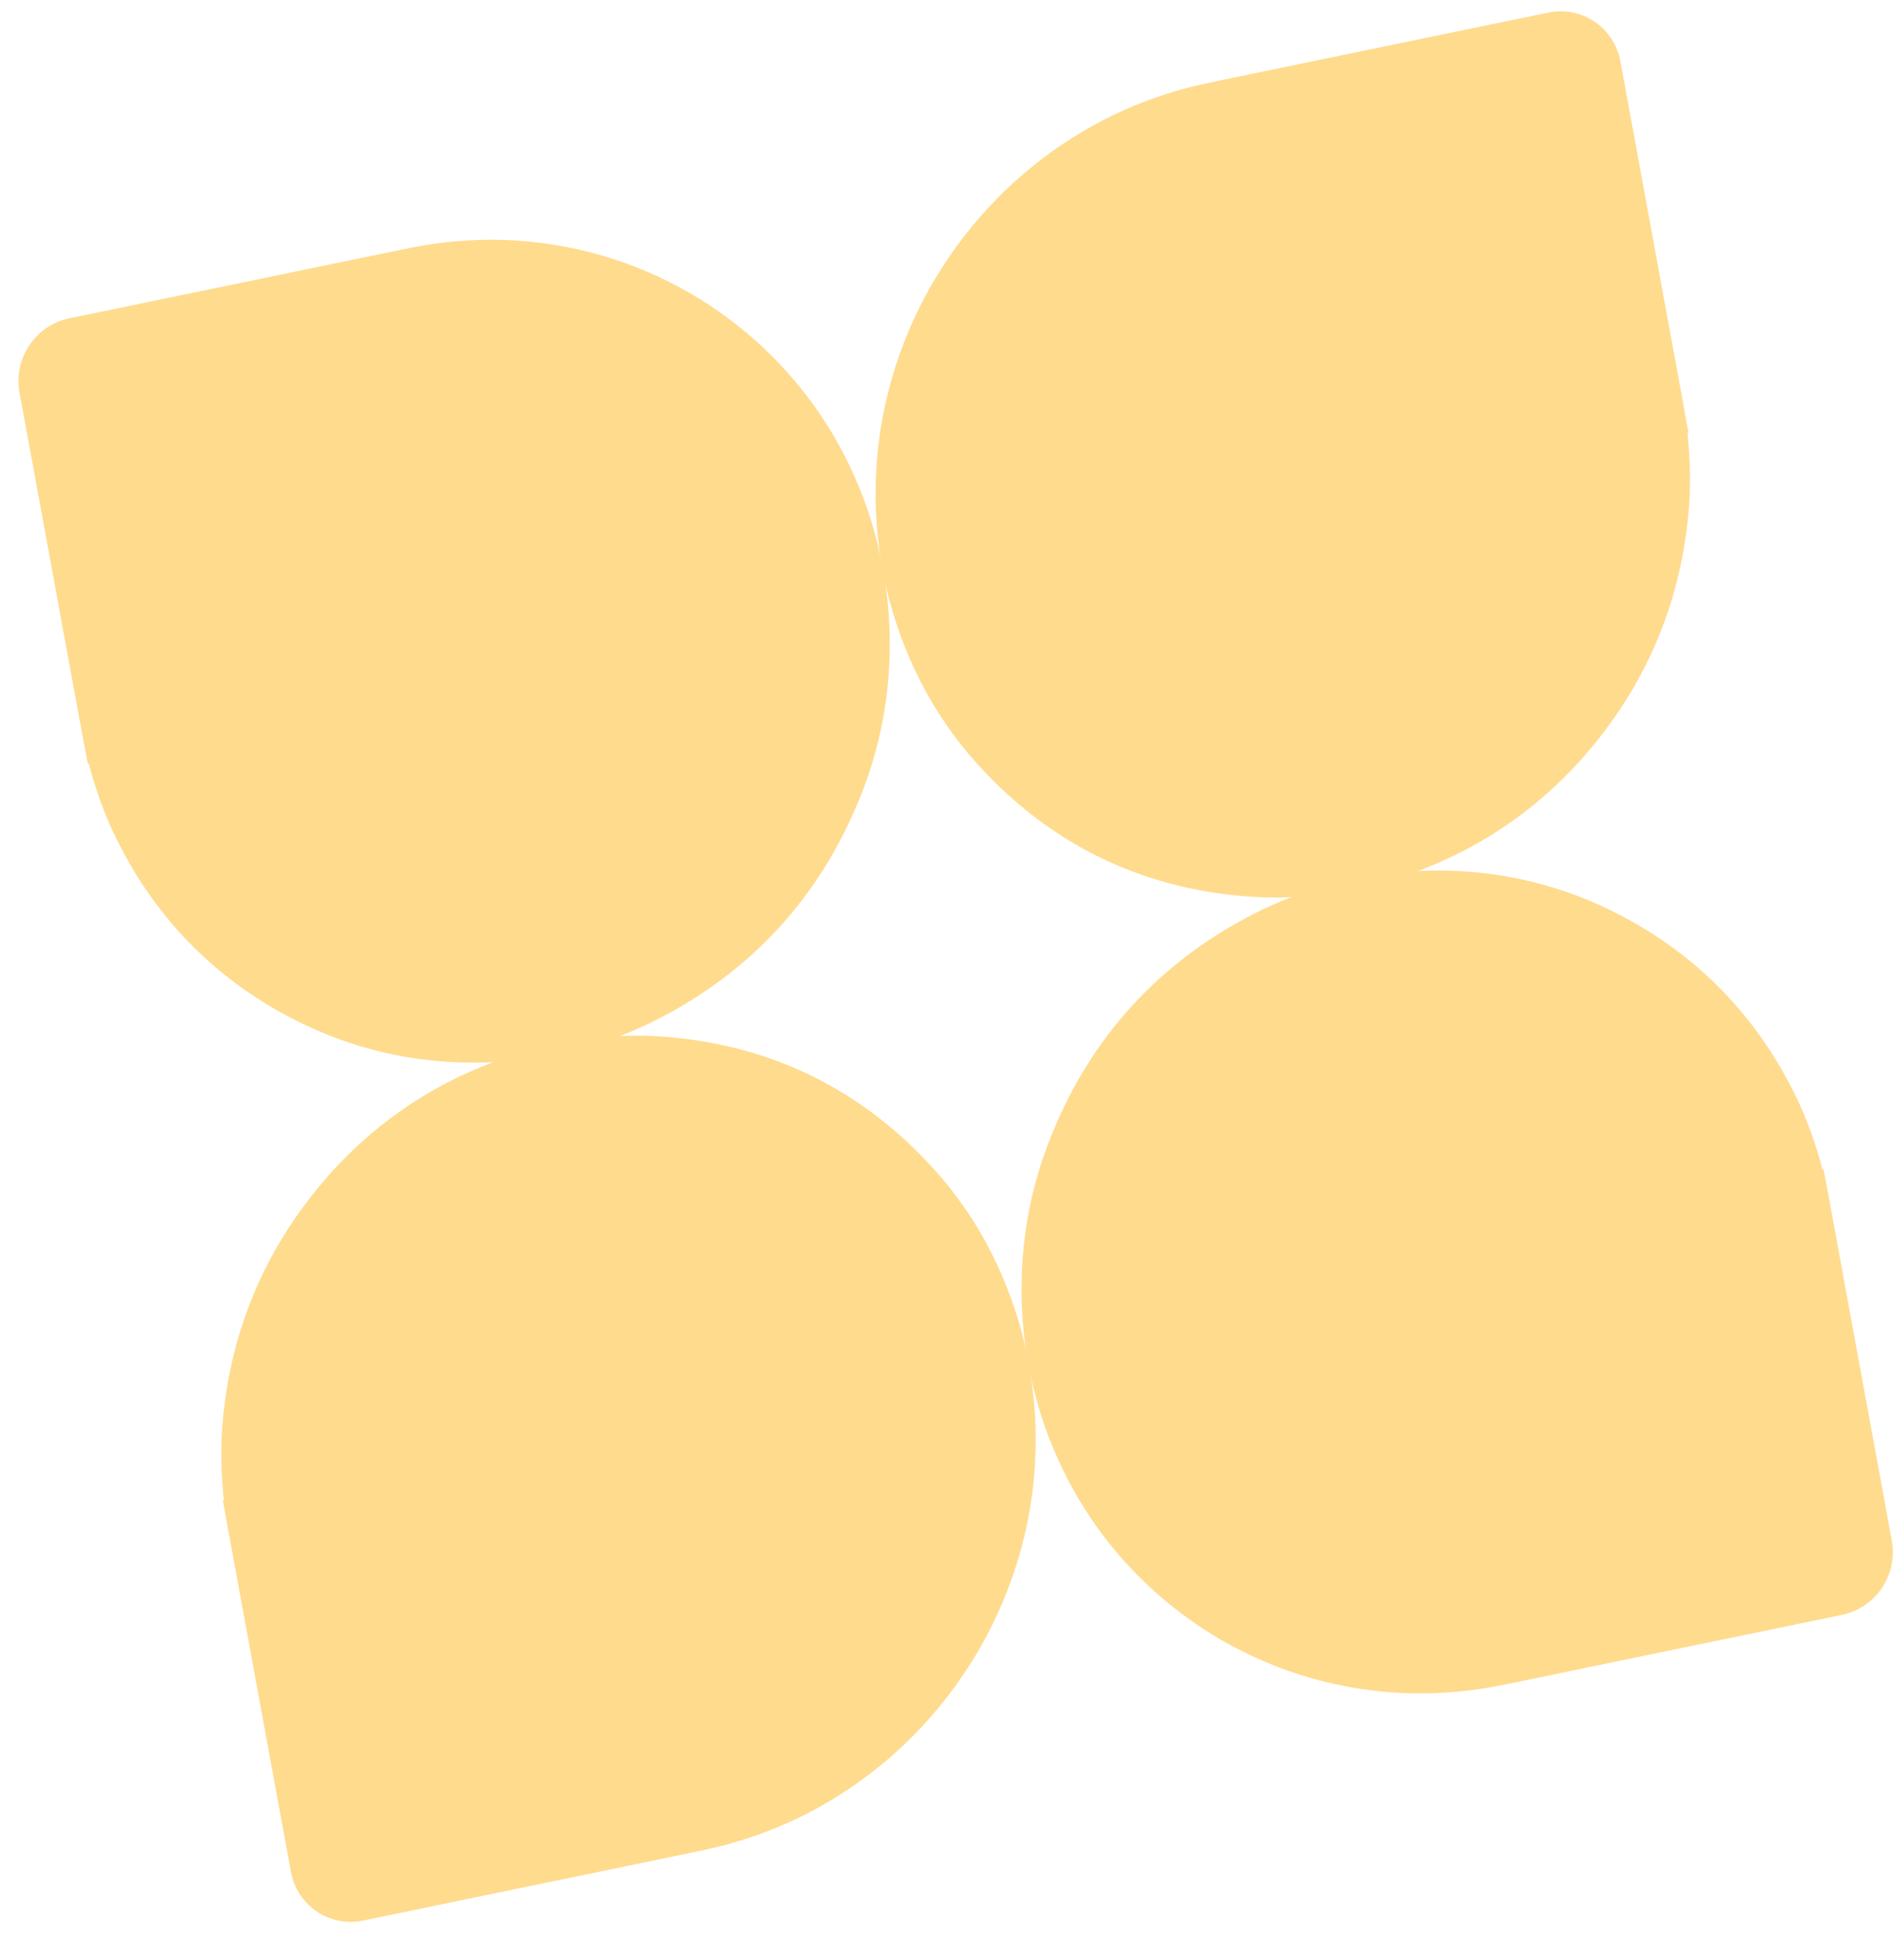 <svg width="152" height="155" viewBox="0 0 152 155" fill="none" xmlns="http://www.w3.org/2000/svg">
<path d="M105.818 71.353C103.802 71.62 101.927 71.69 100.087 71.576C91.641 71.054 84.427 67.715 78.655 61.649C74.99 57.829 72.415 53.182 70.984 47.831C70.421 45.67 70.081 43.494 69.943 41.138C69.827 38.728 69.959 36.326 70.342 33.985C72.076 23.526 78.725 14.399 88.119 9.562C90.083 8.549 92.216 7.722 94.475 7.093C95.592 6.793 96.71 6.562 97.787 6.339L123.598 1.005C126.283 0.451 128.866 2.195 129.363 4.907L134.366 32.171L134.791 34.543L134.708 34.56C134.737 34.802 134.76 35.044 134.782 35.281C134.933 37.125 134.955 38.791 134.838 40.395C134.282 47.774 131.57 54.362 126.78 59.978C122.659 64.805 117.472 68.225 111.373 70.141C109.582 70.704 107.715 71.112 105.822 71.347L105.818 71.353Z" fill="#FFDB8E"/>
<path d="M46.877 83.532C48.84 82.976 50.603 82.295 52.268 81.456C59.913 77.609 65.418 71.642 68.624 63.721C70.67 58.721 71.414 53.388 70.849 47.858C70.606 45.63 70.152 43.478 69.447 41.239C68.702 38.959 67.731 36.785 66.547 34.767C61.242 25.764 51.852 19.951 41.434 19.208C39.255 19.052 36.986 19.134 34.669 19.451C33.528 19.617 32.41 19.848 31.332 20.071L5.522 25.405C2.837 25.96 1.06 28.605 1.557 31.317L6.56 58.581L7.006 60.949L7.088 60.932C7.147 61.167 7.212 61.401 7.275 61.63C7.787 63.399 8.355 64.952 9.031 66.392C12.155 73.01 16.999 78.037 23.424 81.335C28.951 84.169 34.968 85.273 41.3 84.62C43.158 84.43 45.033 84.064 46.871 83.528L46.877 83.532Z" fill="#FFDB8E"/>
<path d="M105.707 70.742C103.744 71.298 101.981 71.979 100.316 72.817C92.672 76.664 87.166 82.632 83.96 90.553C81.914 95.553 81.17 100.886 81.736 106.416C81.979 108.644 82.432 110.795 83.138 113.035C83.882 115.315 84.853 117.489 86.037 119.506C91.343 128.51 100.733 134.322 111.15 135.065C113.329 135.222 115.598 135.14 117.915 134.822C119.056 134.657 120.175 134.425 121.252 134.203L147.062 128.869C149.747 128.314 151.525 125.669 151.027 122.956L146.024 95.693L145.579 93.324L145.496 93.341C145.437 93.106 145.373 92.873 145.309 92.644C144.797 90.875 144.229 89.321 143.553 87.882C140.429 81.263 135.585 76.236 129.16 72.938C123.633 70.105 117.616 69.001 111.284 69.653C109.426 69.844 107.551 70.21 105.713 70.746L105.707 70.742Z" fill="#FFDB8E"/>
<path d="M46.766 82.921C48.782 82.654 50.658 82.584 52.497 82.698C60.943 83.22 68.157 86.559 73.929 92.624C77.594 96.445 80.169 101.091 81.6 106.442C82.163 108.604 82.503 110.779 82.641 113.136C82.757 115.546 82.626 117.948 82.242 120.289C80.508 130.748 73.859 139.875 64.465 144.712C62.501 145.725 60.368 146.552 58.109 147.18C56.992 147.481 55.874 147.712 54.797 147.935L28.986 153.268C26.301 153.823 23.718 152.079 23.221 149.367L18.218 122.103L17.793 119.73L17.876 119.713C17.847 119.472 17.824 119.23 17.802 118.992C17.651 117.149 17.629 115.482 17.747 113.879C18.302 106.5 21.014 99.912 25.804 94.296C29.925 89.469 35.112 86.049 41.212 84.133C43.002 83.57 44.869 83.162 46.762 82.927L46.766 82.921Z" fill="#FFDB8E"/>
</svg>
